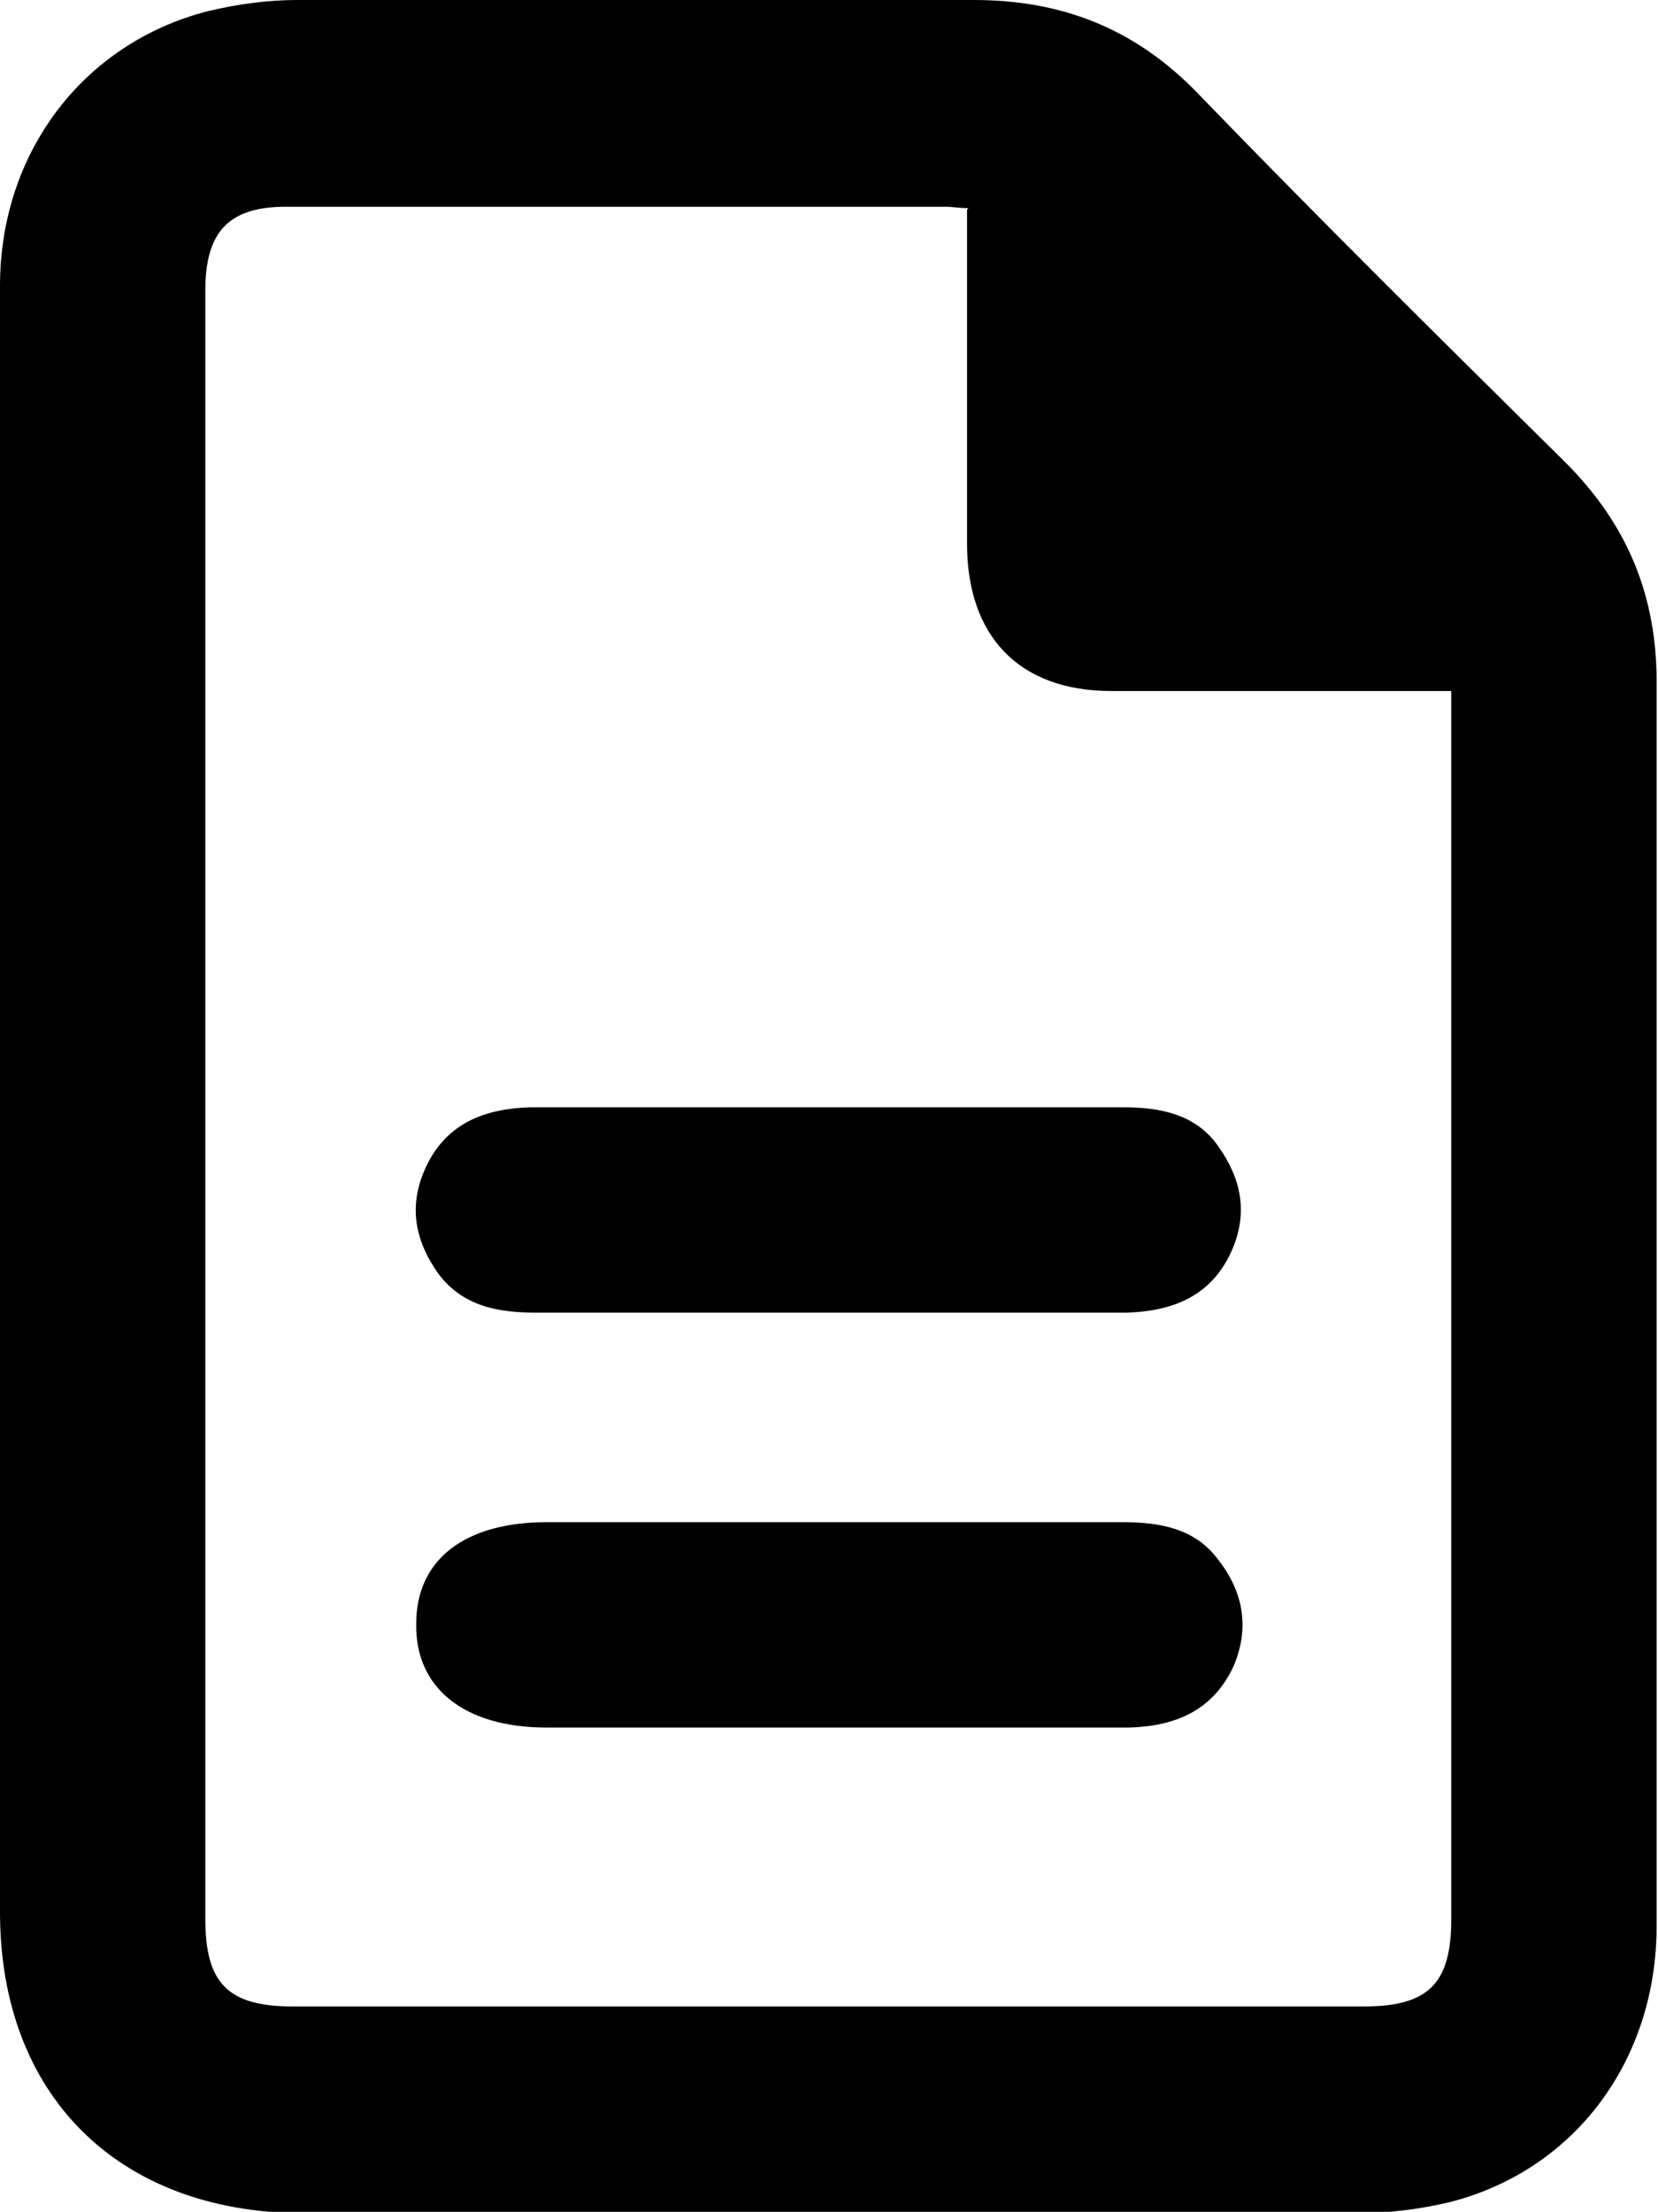 <?xml version="1.0" encoding="UTF-8"?><svg id="Layer_1" xmlns="http://www.w3.org/2000/svg" viewBox="0 0 119.5 159.4"><defs><style>.cls-1{stroke-width:0px;}</style></defs><path class="cls-1" d="m0,79.7c0-19.7,0-39.4,0-59.1C0,11,6,3.1,15,.8,17.1.3,19.3,0,21.4,0,37.7,0,53.9,0,70.2,0c6.4,0,11.7,2.1,16.2,6.8,8.6,8.9,17.4,17.6,26.2,26.3,4.7,4.6,6.9,9.9,6.8,16.5,0,29.7,0,59.5,0,89.2,0,9.7-5.9,17.6-14.9,19.9-2.1.5-4.4.8-6.6.8-25.4,0-50.8,0-76.2,0C8.5,159.4,0,151,0,137.8c0-19.4,0-38.7,0-58.1ZM69.8,15c-.7,0-1.2-.1-1.6-.1-15.9,0-31.7,0-47.6,0-4.1,0-5.8,1.8-5.8,6,0,39.1,0,78.3,0,117.4,0,4.6,1.6,6.3,6.3,6.3,25.7,0,51.5,0,77.2,0,4.7,0,6.3-1.7,6.3-6.3,0-28.6,0-57.2,0-85.7,0-.9,0-1.8,0-2.8-8.4,0-16.4,0-24.5,0-6.7,0-10.4-4-10.4-10.6,0-8,0-15.9,0-24.1Z"/><path class="cls-1" d="m59.6,94.6c-7,0-13.9,0-20.9,0-2.7,0-5.3-.4-7.1-2.8-1.7-2.4-2.2-4.9-.9-7.7,1.5-3.2,4.3-4.2,7.5-4.3,8,0,15.9,0,23.9,0,6.3,0,12.6,0,18.9,0,2.6,0,5.2.5,6.8,2.8,1.7,2.4,2.2,4.9.9,7.7-1.5,3.2-4.3,4.2-7.5,4.3-7.2,0-14.4,0-21.6,0Z"/><path class="cls-1" d="m59.7,109.7c7.1,0,14.1,0,21.2,0,2.6,0,5.2.4,6.9,2.7,1.8,2.3,2.3,4.9,1.1,7.7-1.5,3.2-4.2,4.3-7.5,4.4-4.1,0-8.3,0-12.4,0-9.9,0-19.7,0-29.6,0-6,0-9.5-2.9-9.4-7.5,0-4.6,3.5-7.3,9.4-7.3,6.8,0,13.6,0,20.4,0Z"/></svg>